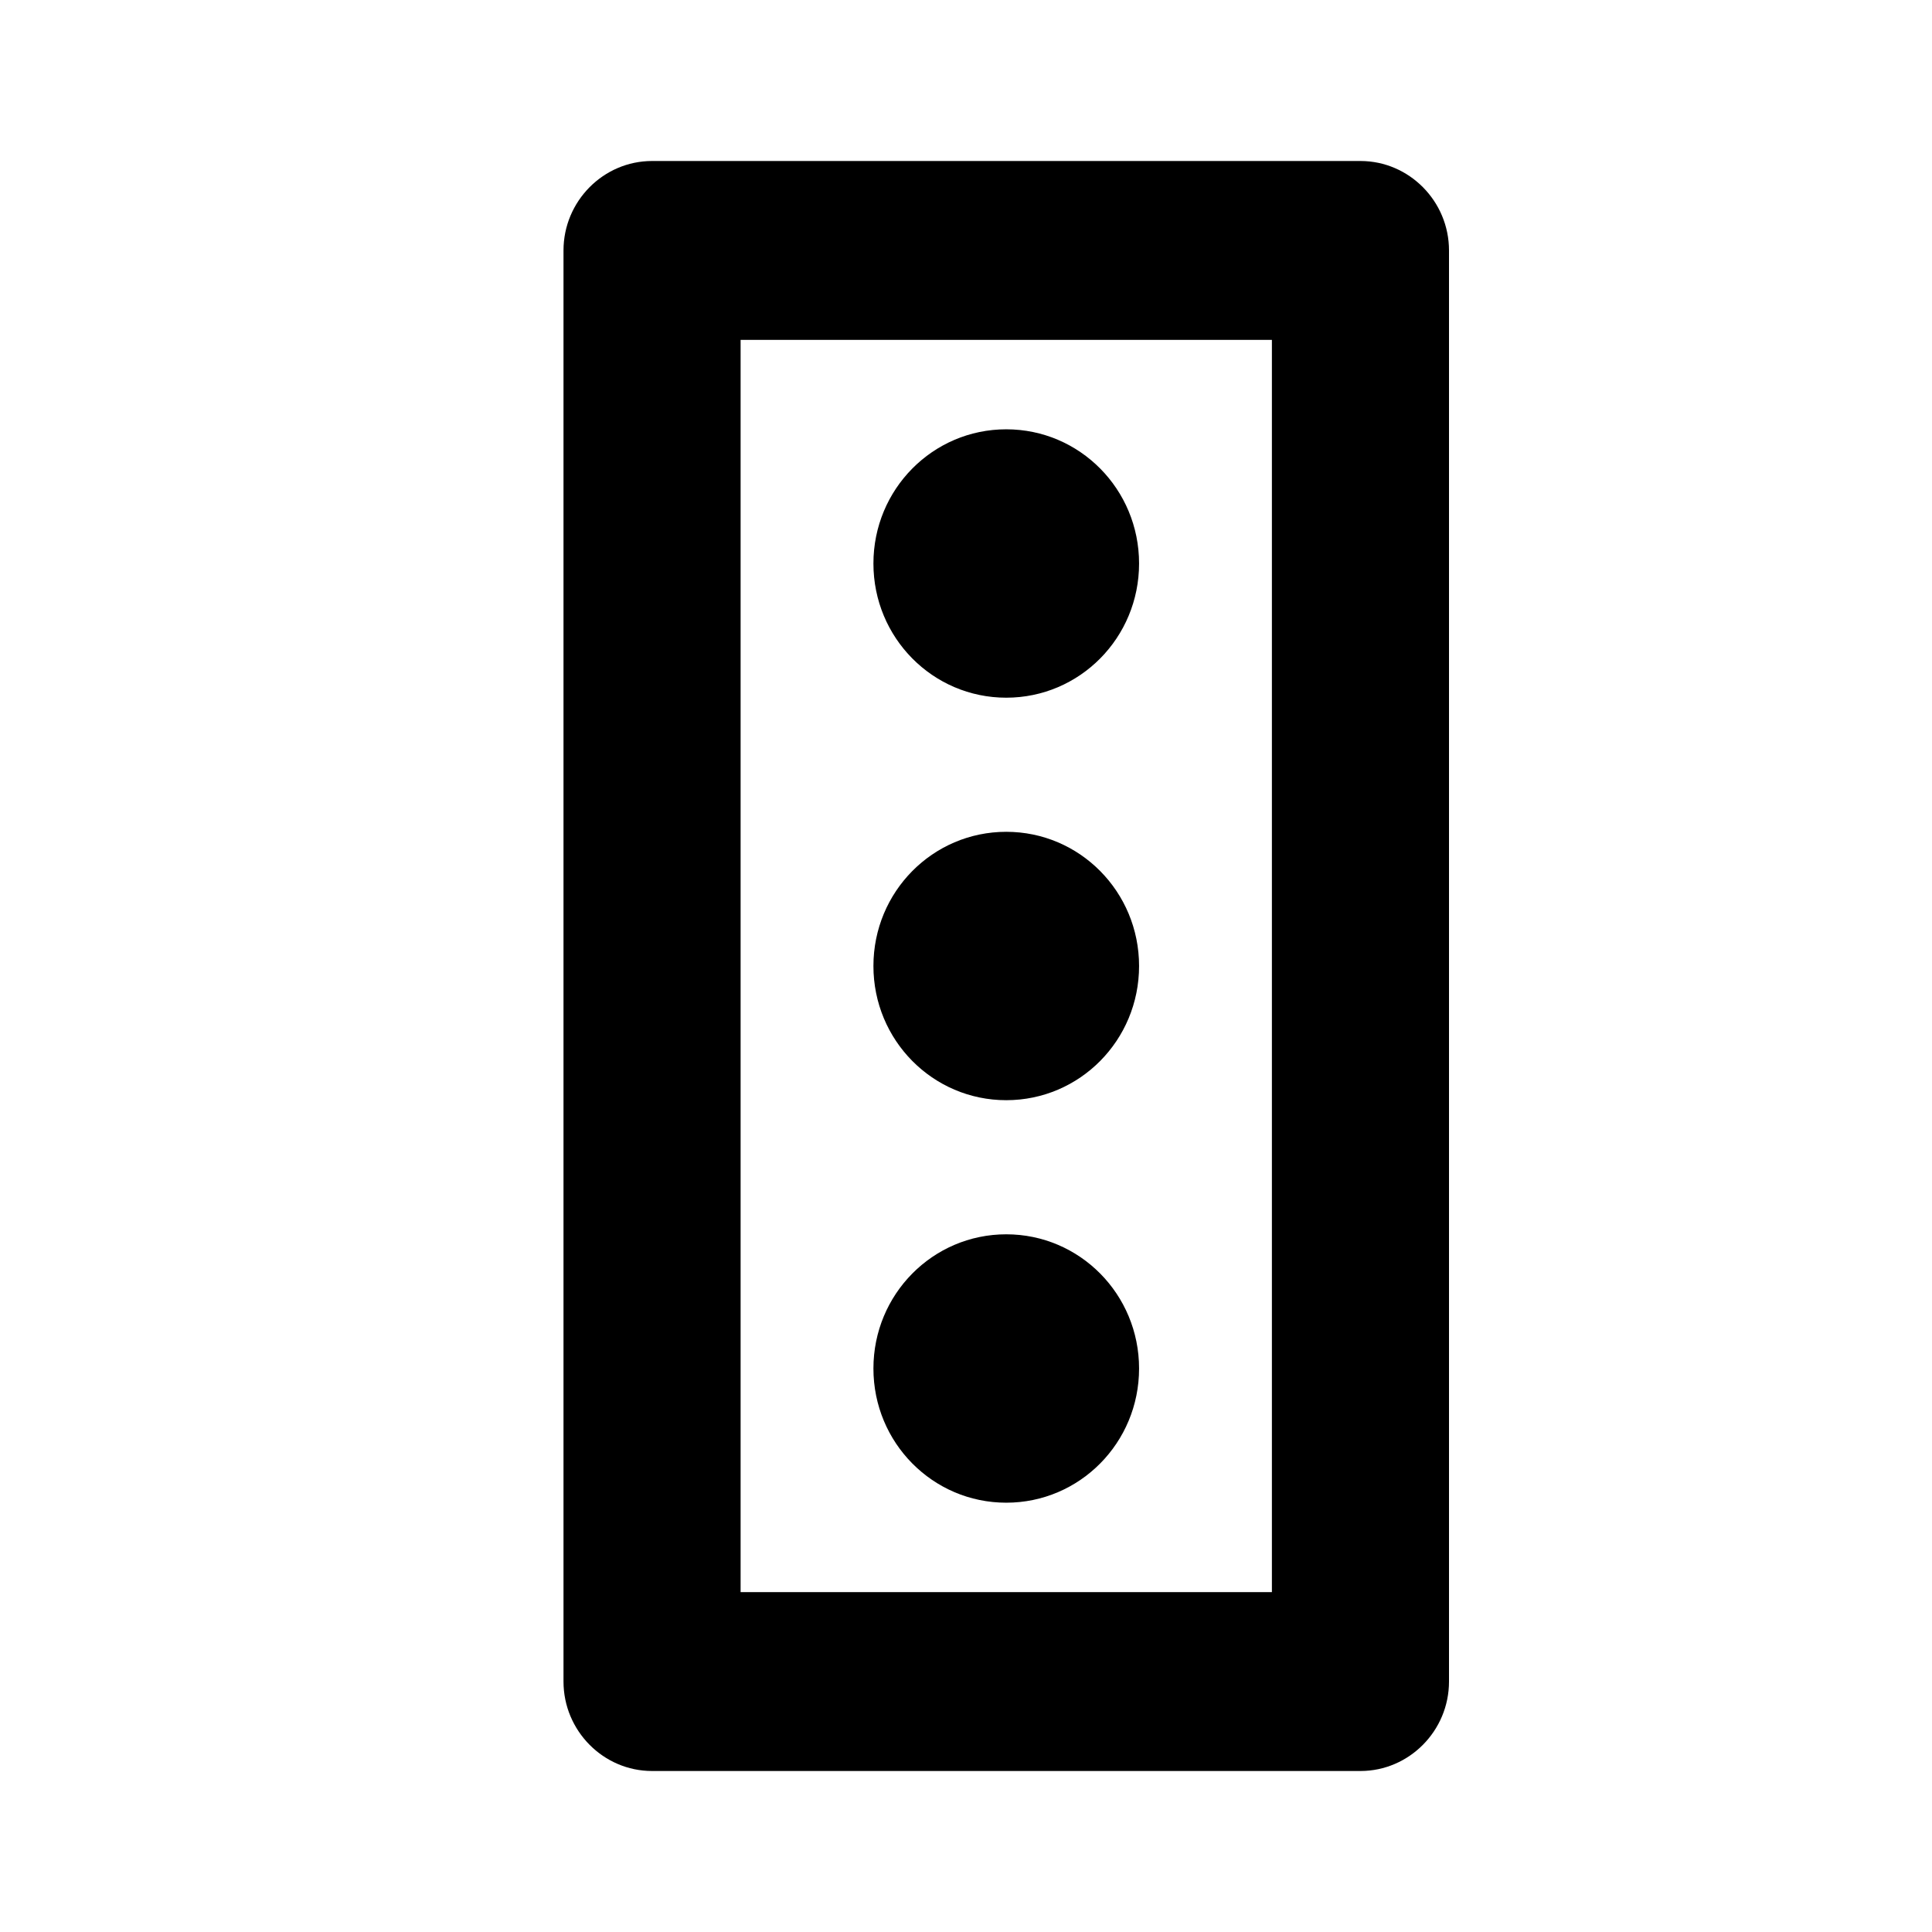 <?xml version="1.0" encoding="UTF-8"?>
<svg width="24px" height="24px" viewBox="0 0 24 24" version="1.1" xmlns="http://www.w3.org/2000/svg" xmlns:xlink="http://www.w3.org/1999/xlink">
    <title>Lamp with 3 LEDs</title>
    <g id="Page-1" stroke="none" stroke-width="1" fill="none" fill-rule="evenodd">
        <g id="Artboard" transform="translate(-457, -193)">
            <g id="Lamp-with-3-LEDs" transform="translate(457, 193)">
                <polygon id="Path" points="0 0 24 0 24 24 0 24"></polygon>
                <path d="M18,9.778 L18,8.511 L18,4.222 L18,3.111 C18,2.5 17.505,2 16.9,2 L8.1,2 C7.495,2 7,2.5 7,3.111 L7,4.222 L7,8.511 L7,9.778 L7,14.067 L7,15.333 L7,19.622 L7,20.889 C7,21.5 7.495,22 8.1,22 L16.9,22 C17.505,22 18,21.5 18,20.889 L18,19.622 L18,15.333 L18,14.067 L18,9.778 Z M15.8,19.778 L9.2,19.778 L9.2,4.222 L15.8,4.222 L15.8,19.778 Z M12.5,18.667 C13.413,18.667 14.15,17.922 14.15,17 C14.15,16.078 13.413,15.333 12.5,15.333 C11.587,15.333 10.85,16.078 10.85,17 C10.85,17.922 11.587,18.667 12.5,18.667 Z M12.5,13.667 C13.413,13.667 14.15,12.922 14.15,12 C14.15,11.078 13.413,10.333 12.5,10.333 C11.587,10.333 10.85,11.078 10.85,12 C10.85,12.922 11.587,13.667 12.5,13.667 Z M12.5,8.667 C13.413,8.667 14.15,7.922 14.15,7 C14.15,6.078 13.413,5.333 12.5,5.333 C11.587,5.333 10.85,6.078 10.85,7 C10.85,7.922 11.587,8.667 12.5,8.667 Z" id="Shape" fill="#000000" fill-rule="nonzero"></path>
            </g>
        </g>
    </g>
</svg>